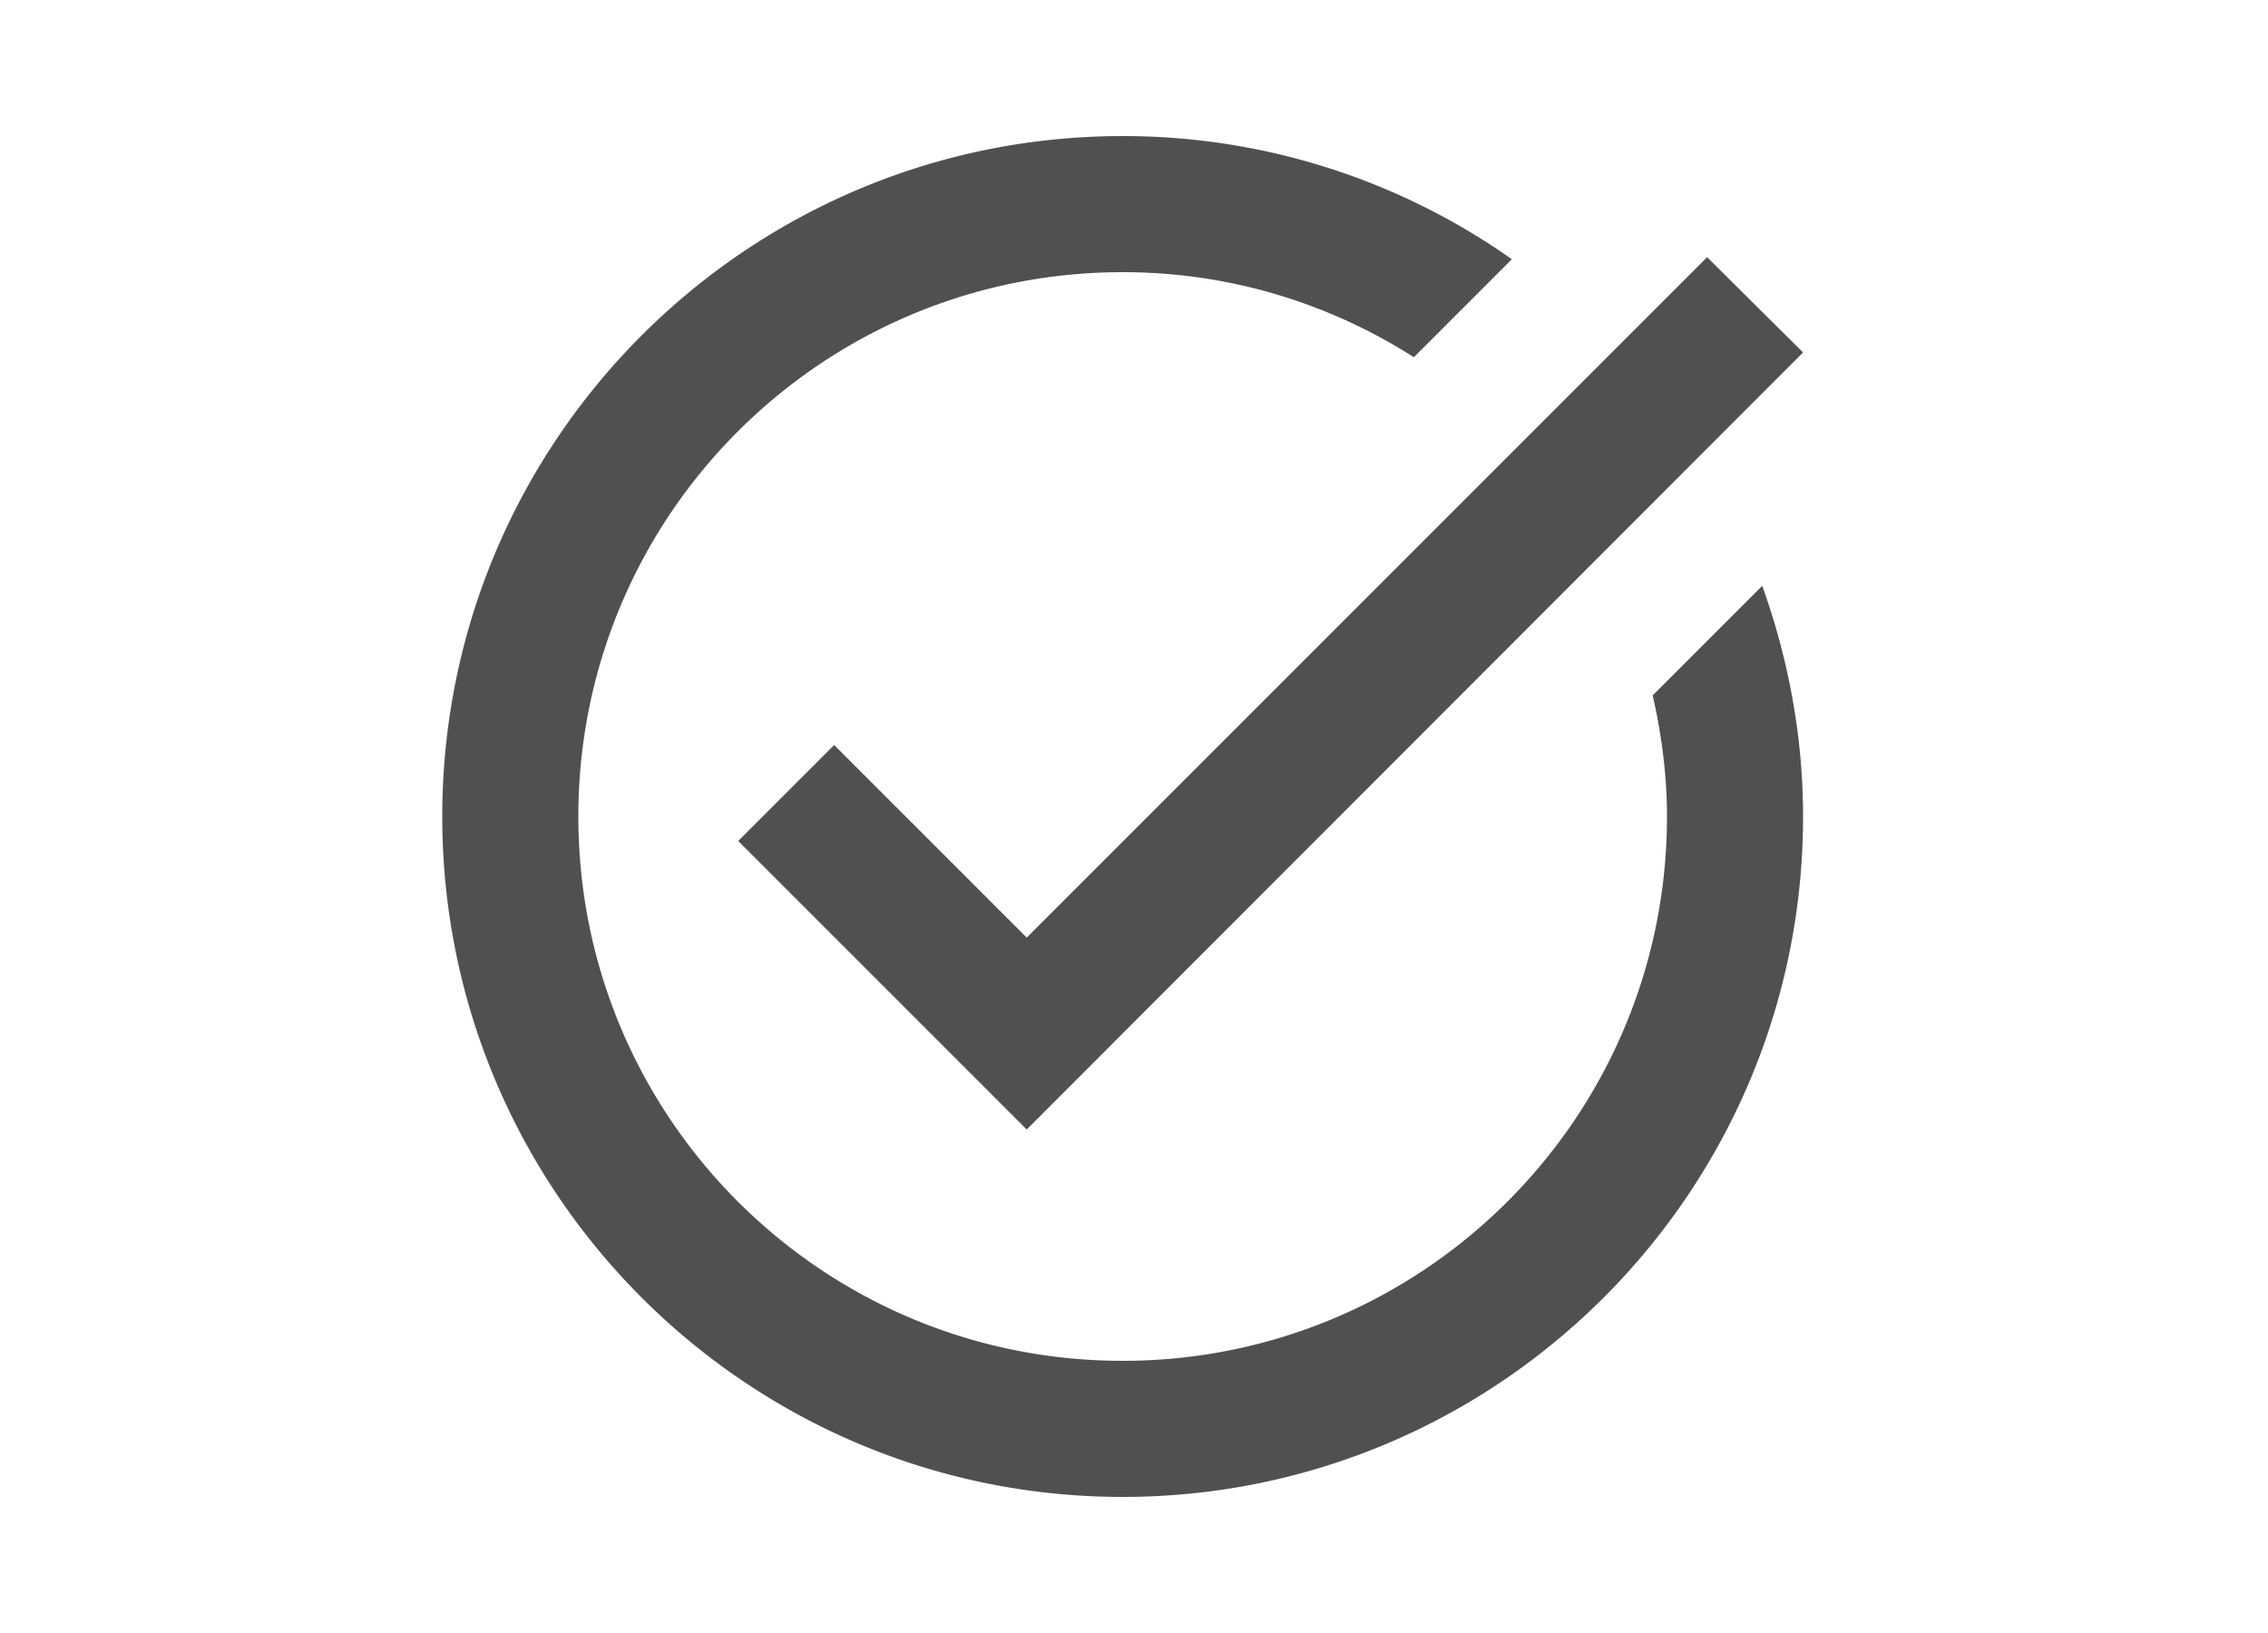 <svg xmlns="http://www.w3.org/2000/svg" width="50" height="36" fill="none" viewBox="0 0 50 36"><g clip-path="url(#clip0_1261_6971)"><path fill="#505050" d="M39.75 7.77 22.635 24.9l-6.36-6.36 2.115-2.115 4.245 4.245 15-15 2.115 2.1Zm-3.315 7.56c.195.855.315 1.755.315 2.67 0 6.63-5.37 12-12 12s-12-5.37-12-12 5.37-12 12-12c2.37 0 4.56.69 6.42 1.875l2.16-2.16A14.85 14.85 0 0 0 24.75 3c-8.28 0-15 6.72-15 15 0 8.28 6.72 15 15 15 8.28 0 15-6.72 15-15 0-1.785-.33-3.495-.9-5.085l-2.415 2.415Z"/></g><defs><clipPath id="clip0_1261_6971"><path fill="#fff" d="M.225 0h49.5v36H.225z"/></clipPath></defs></svg>
